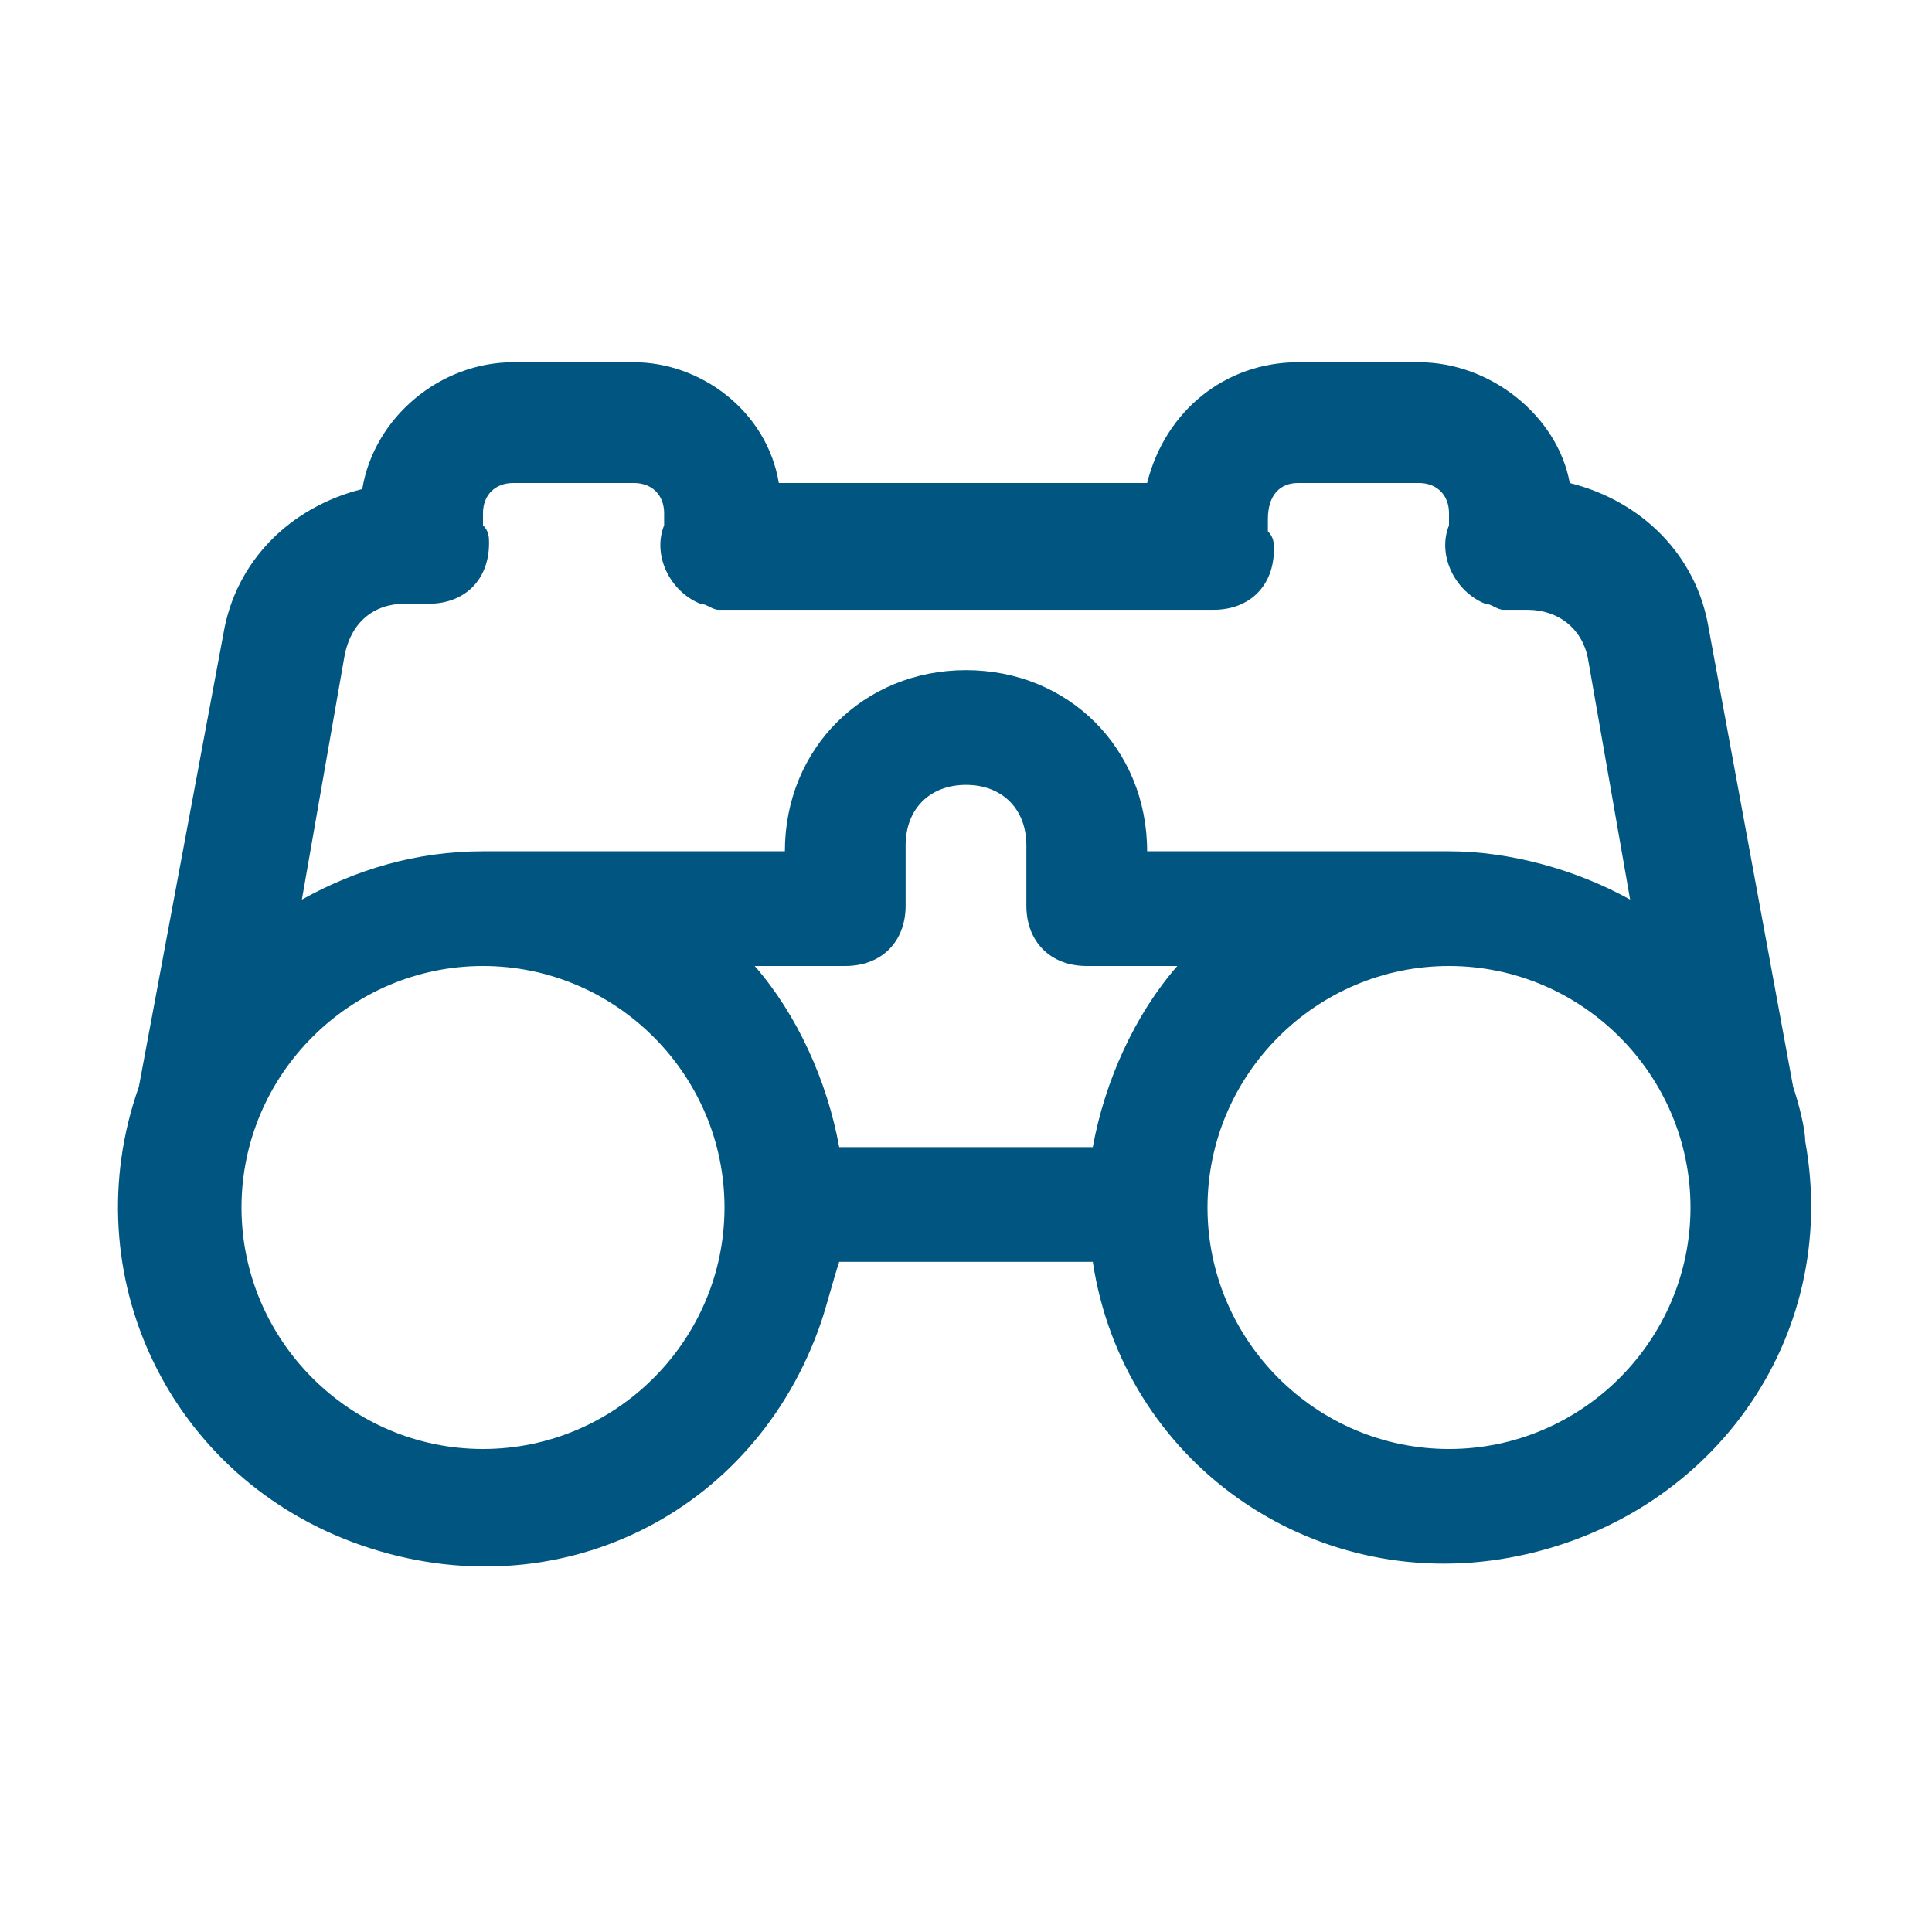 <svg width="32" height="32" viewBox="0 0 32 32" fill="none" xmlns="http://www.w3.org/2000/svg">
<path d="M29.7 18L28.3 10.4C28.1 9.2 27.2 8.3 26 8C25.8 6.9 24.7 6 23.5 6H21.5C20.3 6 19.3 6.8 19 8H12.9C12.7 6.8 11.6 6 10.5 6H8.5C7.3 6 6.2 6.9 6 8.1C4.8 8.4 3.9 9.3 3.7 10.5L2.3 18C1.2 21.1 2.8 24.5 6 25.6C9.2 26.7 12.5 25.1 13.6 21.9C13.7 21.6 13.8 21.2 13.9 20.9H18.1C18.6 24.2 21.7 26.4 25 25.8C28.3 25.2 30.5 22.2 29.9 18.9C29.9 18.7 29.8 18.3 29.7 18ZM6.7 10H7.1C7.7 10 8.1 9.6 8.1 9C8.1 8.9 8.1 8.8 8 8.7C8 8.7 8 8.6 8 8.5C8 8.2 8.2 8 8.5 8H10.5C10.8 8 11 8.2 11 8.5C11 8.6 11 8.6 11 8.7C10.8 9.2 11.1 9.8 11.6 10C11.7 10 11.8 10.1 11.9 10.1H20.1C20.7 10.1 21.1 9.7 21.1 9.1C21.1 9 21.1 8.9 21 8.8C21 8.8 21 8.7 21 8.6C21 8.2 21.2 8 21.5 8H23.5C23.8 8 24 8.2 24 8.5C24 8.6 24 8.6 24 8.7C23.8 9.2 24.1 9.8 24.6 10C24.7 10 24.8 10.1 24.9 10.1H25.3C25.8 10.1 26.2 10.4 26.3 10.9L27 14.9C26.1 14.4 25 14.1 24 14.1H19C19 12.4 17.7 11.1 16 11.1C14.3 11.1 13 12.4 13 14.1H8C6.9 14.1 5.9 14.4 5 14.9L5.7 10.9C5.8 10.3 6.2 10 6.7 10ZM18.1 19H13.9C13.7 17.9 13.2 16.8 12.5 16H14C14.6 16 15 15.6 15 15V14C15 13.4 15.4 13 16 13C16.6 13 17 13.4 17 14V15C17 15.6 17.4 16 18 16H19.5C18.8 16.8 18.3 17.9 18.1 19ZM8 24C5.8 24 4 22.2 4 20C4 17.8 5.8 16 8 16C10.2 16 12 17.8 12 20C12 22.2 10.2 24 8 24ZM24 24C21.8 24 20 22.2 20 20C20 17.8 21.8 16 24 16C26.2 16 28 17.8 28 20C28 22.2 26.2 24 24 24Z" fill="#005680"/>
</svg>
